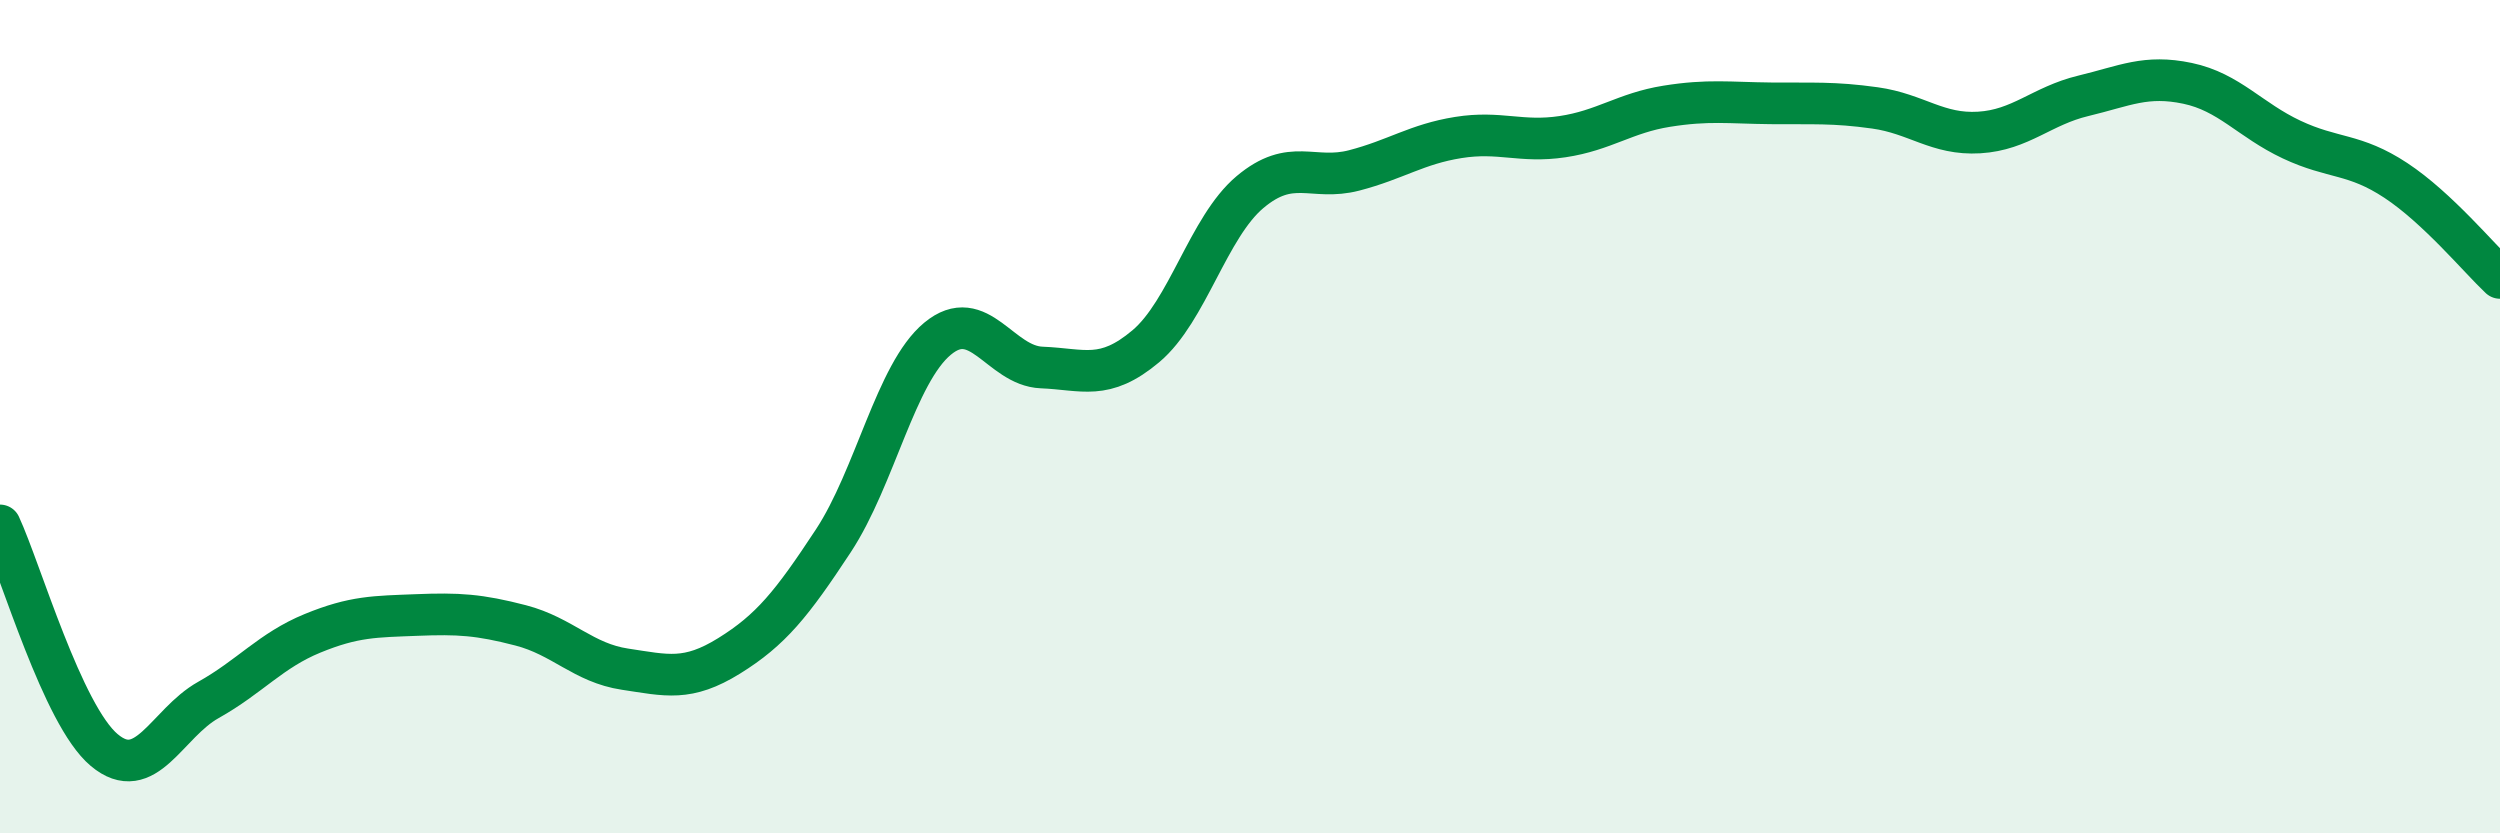 
    <svg width="60" height="20" viewBox="0 0 60 20" xmlns="http://www.w3.org/2000/svg">
      <path
        d="M 0,12.61 C 0.5,13.69 1.5,17.16 2.5,18 C 3.5,18.84 4,17.36 5,16.8 C 6,16.24 6.5,15.61 7.5,15.2 C 8.5,14.79 9,14.8 10,14.76 C 11,14.72 11.5,14.75 12.5,15.01 C 13.5,15.27 14,15.91 15,16.06 C 16,16.21 16.5,16.36 17.5,15.74 C 18.5,15.12 19,14.5 20,12.98 C 21,11.46 21.5,8.96 22.5,8.13 C 23.5,7.3 24,8.78 25,8.82 C 26,8.86 26.5,9.15 27.5,8.31 C 28.5,7.47 29,5.45 30,4.61 C 31,3.77 31.5,4.35 32.5,4.09 C 33.5,3.83 34,3.46 35,3.3 C 36,3.14 36.5,3.43 37.5,3.28 C 38.5,3.13 39,2.71 40,2.55 C 41,2.39 41.5,2.47 42.5,2.48 C 43.5,2.49 44,2.45 45,2.59 C 46,2.73 46.5,3.24 47.5,3.18 C 48.5,3.12 49,2.54 50,2.3 C 51,2.06 51.5,1.79 52.5,2 C 53.5,2.21 54,2.88 55,3.35 C 56,3.82 56.5,3.67 57.5,4.33 C 58.5,4.99 59.5,6.2 60,6.67L60 20L0 20Z"
        fill="#008740"
        opacity="0.1"
        stroke-linecap="round"
        stroke-linejoin="round"
      />
      <path
        d="M 0,12.61 C 0.5,13.69 1.5,17.16 2.5,18 C 3.5,18.84 4,17.36 5,16.8 C 6,16.24 6.5,15.61 7.5,15.2 C 8.5,14.79 9,14.8 10,14.76 C 11,14.72 11.5,14.75 12.5,15.01 C 13.5,15.27 14,15.91 15,16.06 C 16,16.21 16.5,16.36 17.5,15.74 C 18.5,15.12 19,14.5 20,12.98 C 21,11.46 21.5,8.96 22.5,8.13 C 23.5,7.3 24,8.78 25,8.82 C 26,8.86 26.5,9.15 27.5,8.31 C 28.5,7.47 29,5.45 30,4.61 C 31,3.77 31.5,4.35 32.5,4.09 C 33.5,3.83 34,3.46 35,3.3 C 36,3.14 36.5,3.43 37.5,3.28 C 38.5,3.13 39,2.71 40,2.55 C 41,2.39 41.5,2.47 42.5,2.48 C 43.5,2.49 44,2.45 45,2.59 C 46,2.73 46.5,3.24 47.5,3.18 C 48.5,3.12 49,2.54 50,2.3 C 51,2.06 51.5,1.79 52.5,2 C 53.5,2.21 54,2.88 55,3.35 C 56,3.82 56.5,3.67 57.5,4.33 C 58.5,4.99 59.5,6.2 60,6.67"
        stroke="#008740"
        stroke-width="1"
        fill="none"
        stroke-linecap="round"
        stroke-linejoin="round"
      />
    </svg>
  